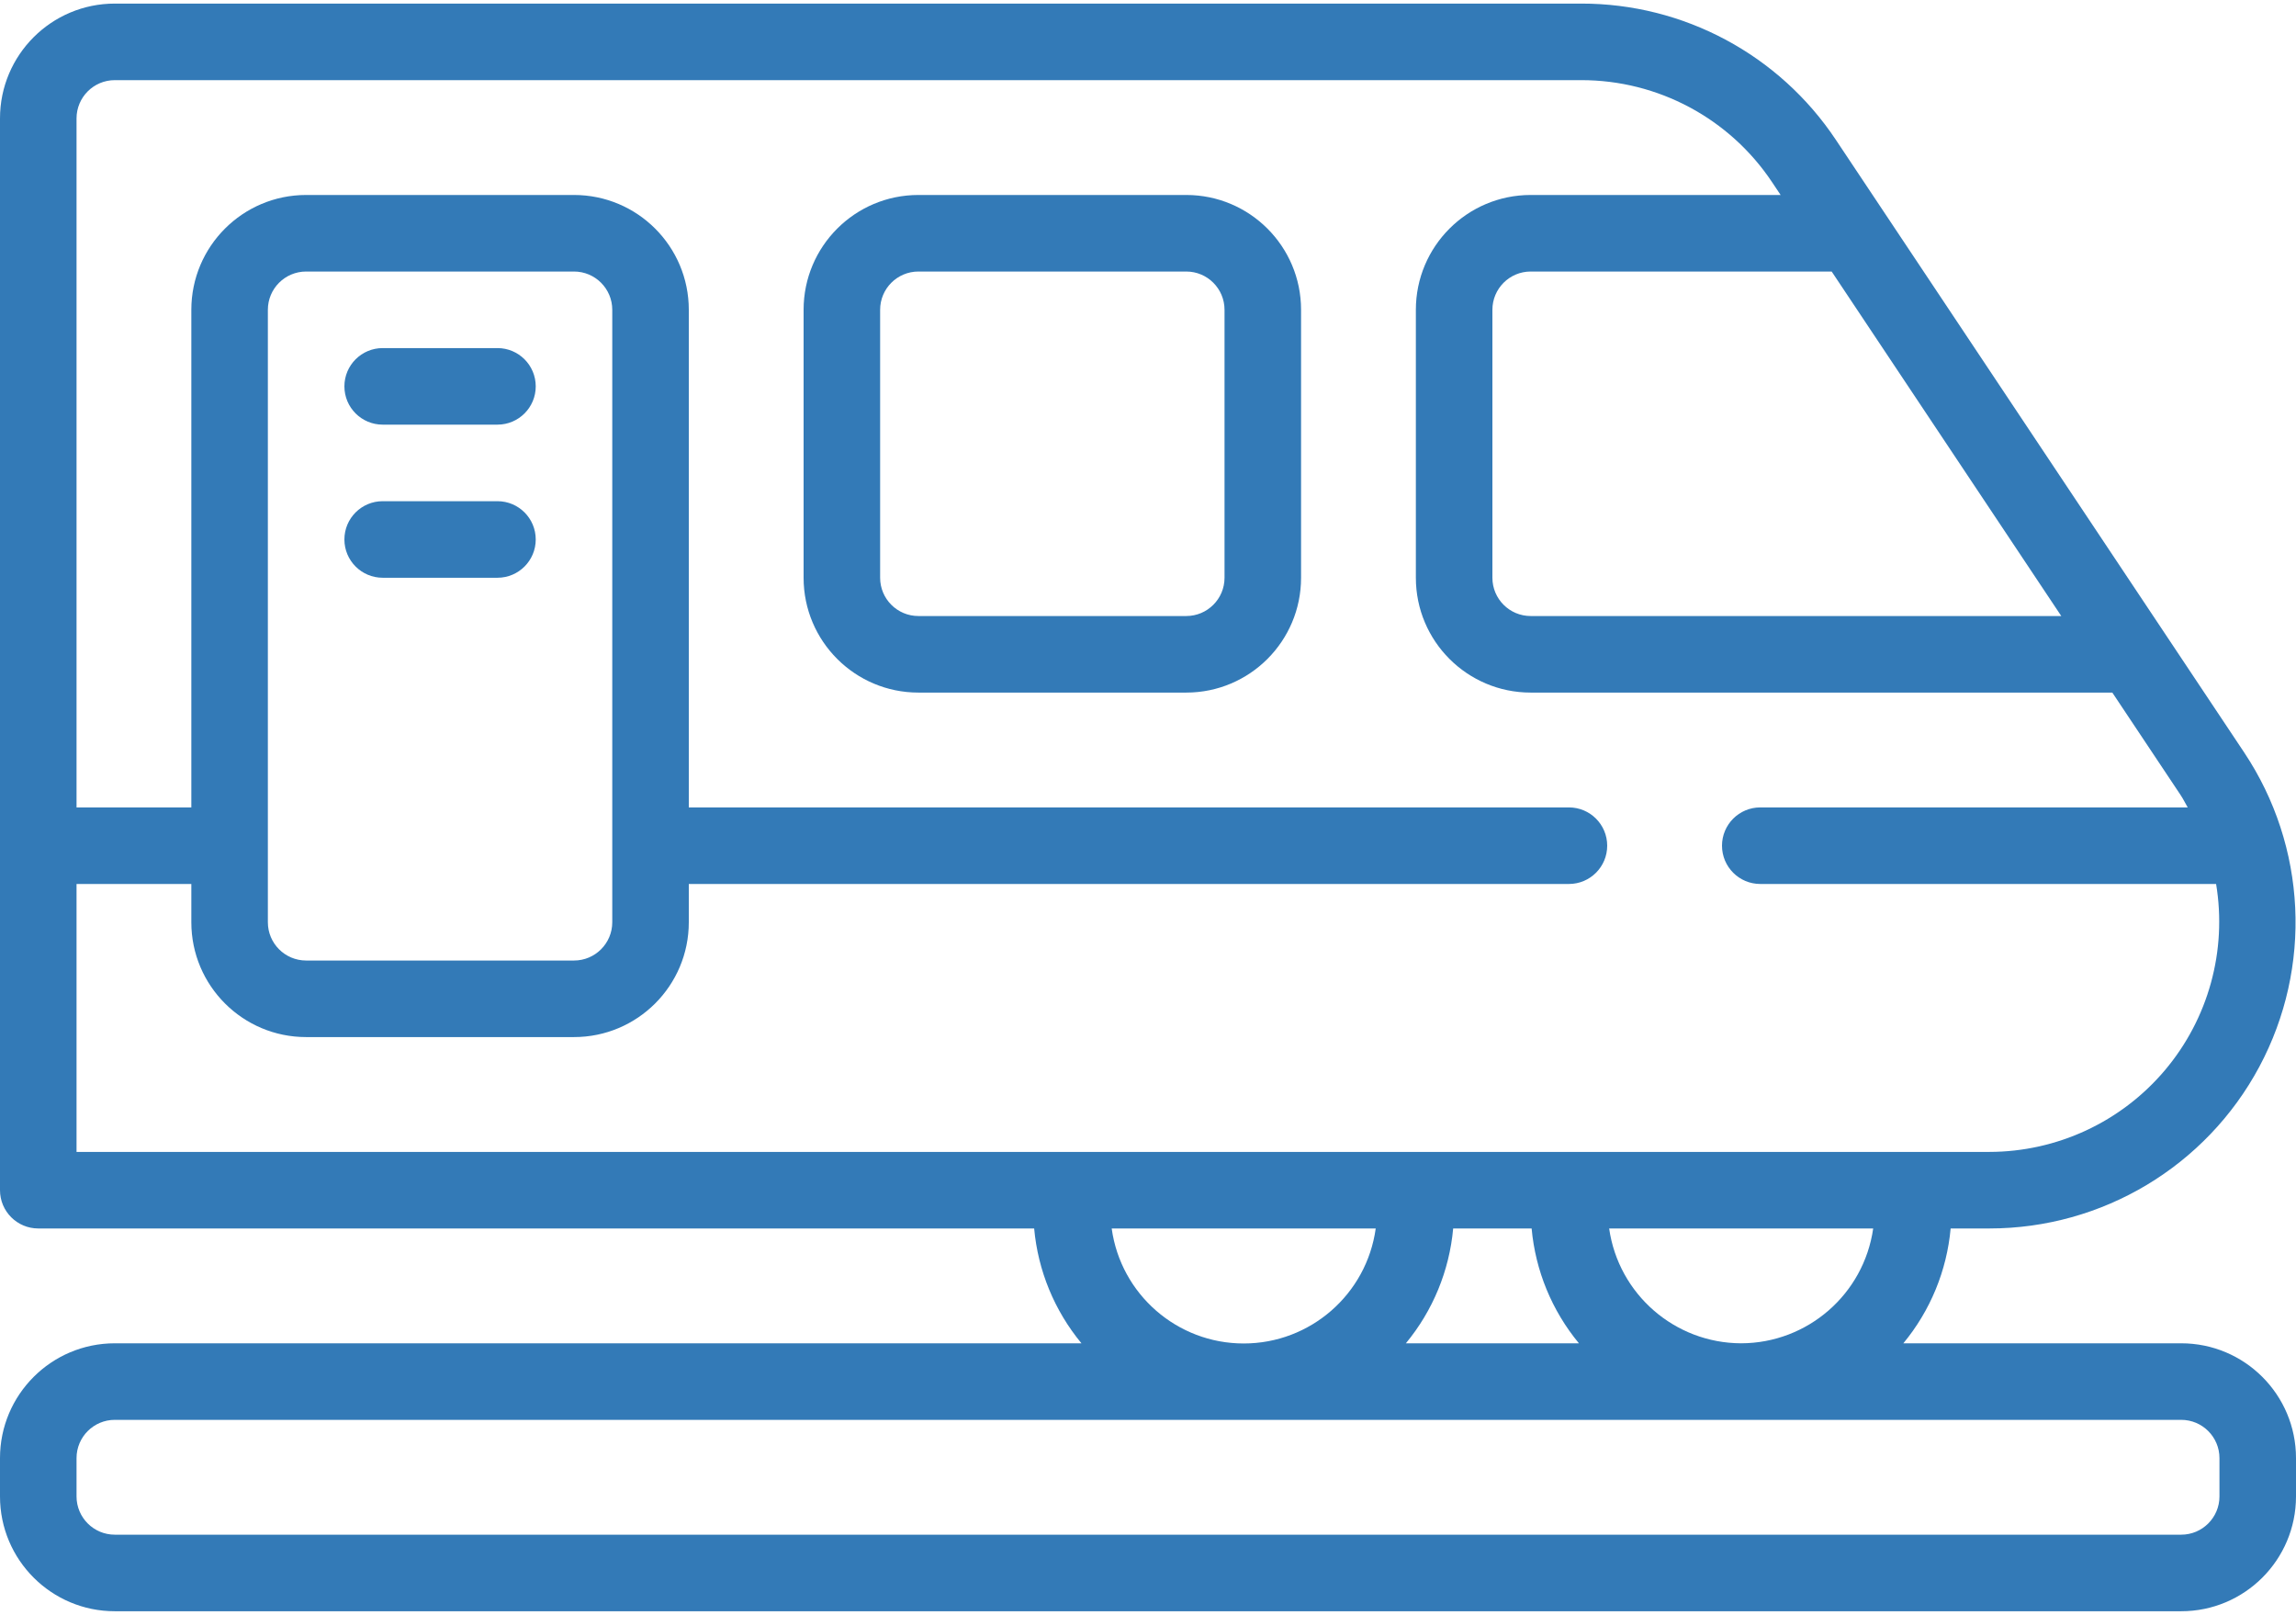<?xml version="1.0" encoding="UTF-8"?> <svg xmlns="http://www.w3.org/2000/svg" width="512" height="360" viewBox="0 0 512 360" fill="none"> <path d="M25.6 359.2H486.4C500.539 359.2 512 347.739 512 333.6V325.067C512 310.928 500.539 299.467 486.4 299.467H424.439C430.459 292.194 434.136 283.269 434.987 273.867H443.631C468.807 273.867 491.939 260.012 503.82 237.816C515.7 215.62 514.4 188.686 500.437 167.738L409.412 31.204C396.769 12.189 375.44 0.773 352.606 0.8H25.6C11.461 0.8 0 12.261 0 26.4V265.333C0 270.046 3.821 273.867 8.533 273.867H230.613C231.464 283.269 235.141 292.194 241.161 299.467H25.6C11.461 299.467 0 310.928 0 325.067V333.6C0 347.739 11.461 359.2 25.6 359.2V359.2ZM388.267 299.467C373.461 299.425 360.929 288.524 358.835 273.867H417.715C415.621 288.53 403.079 299.433 388.267 299.467ZM341.547 273.867C342.397 283.269 346.074 292.194 352.094 299.467H313.506C319.526 292.194 323.203 283.269 324.053 273.867H341.547ZM459.657 137.333H341.333C336.621 137.333 332.8 133.513 332.8 128.8V69.067C332.8 64.354 336.621 60.533 341.333 60.533H408.457L459.657 137.333ZM17.067 197.067H42.667V205.6C42.667 219.739 54.128 231.2 68.267 231.2H128C142.138 231.2 153.6 219.739 153.6 205.6V197.067H349.867C354.58 197.067 358.4 193.246 358.4 188.533C358.4 183.821 354.58 180 349.867 180H153.6V69.067C153.6 54.928 142.138 43.467 128 43.467H68.267C54.128 43.467 42.667 54.928 42.667 69.067V180H17.067V26.4C17.067 21.687 20.887 17.867 25.6 17.867H352.606C369.729 17.848 385.723 26.409 395.204 40.668L397.073 43.467H341.333C327.195 43.467 315.733 54.928 315.733 69.067V128.8C315.733 142.939 327.195 154.4 341.333 154.4H471.04L486.238 177.201C486.852 178.106 487.305 179.07 487.851 180H392.533C387.821 180 384 183.821 384 188.533C384 193.246 387.821 197.067 392.533 197.067H494.182C496.653 211.931 492.466 227.131 482.731 238.633C472.997 250.135 458.699 256.778 443.631 256.8H17.067V197.067ZM136.533 205.6C136.533 210.313 132.713 214.133 128 214.133H68.267C63.554 214.133 59.733 210.313 59.733 205.6V69.067C59.733 64.354 63.554 60.533 68.267 60.533H128C132.713 60.533 136.533 64.354 136.533 69.067V205.6ZM247.902 273.867H306.782C304.744 288.564 292.18 299.507 277.342 299.507C262.504 299.507 249.94 288.564 247.902 273.867V273.867ZM17.067 325.067C17.067 320.354 20.887 316.533 25.6 316.533H486.4C491.113 316.533 494.933 320.354 494.933 325.067V333.6C494.933 338.313 491.113 342.133 486.4 342.133H25.6C20.887 342.133 17.067 338.313 17.067 333.6V325.067Z" fill="#337AB7"></path> <path d="M264.533 43.467H204.799C190.661 43.467 179.199 54.928 179.199 69.067V128.8C179.199 142.938 190.661 154.4 204.799 154.4H264.533C278.671 154.4 290.133 142.938 290.133 128.8V69.067C290.133 54.928 278.671 43.467 264.533 43.467ZM273.066 128.8C273.066 133.513 269.245 137.333 264.533 137.333H204.799C200.086 137.333 196.266 133.513 196.266 128.8V69.067C196.266 64.354 200.086 60.533 204.799 60.533H264.533C269.245 60.533 273.066 64.354 273.066 69.067V128.8Z" fill="#337AB7"></path> <path d="M110.934 77.6H85.334C80.621 77.6 76.801 81.421 76.801 86.133C76.801 90.846 80.621 94.667 85.334 94.667H110.934C115.647 94.667 119.467 90.846 119.467 86.133C119.467 81.421 115.647 77.6 110.934 77.6Z" fill="#337AB7"></path> <path d="M110.934 111.733H85.334C80.621 111.733 76.801 115.554 76.801 120.267C76.801 124.98 80.621 128.8 85.334 128.8H110.934C115.647 128.8 119.467 124.98 119.467 120.267C119.467 115.554 115.647 111.733 110.934 111.733Z" fill="#337AB7"></path> </svg> 